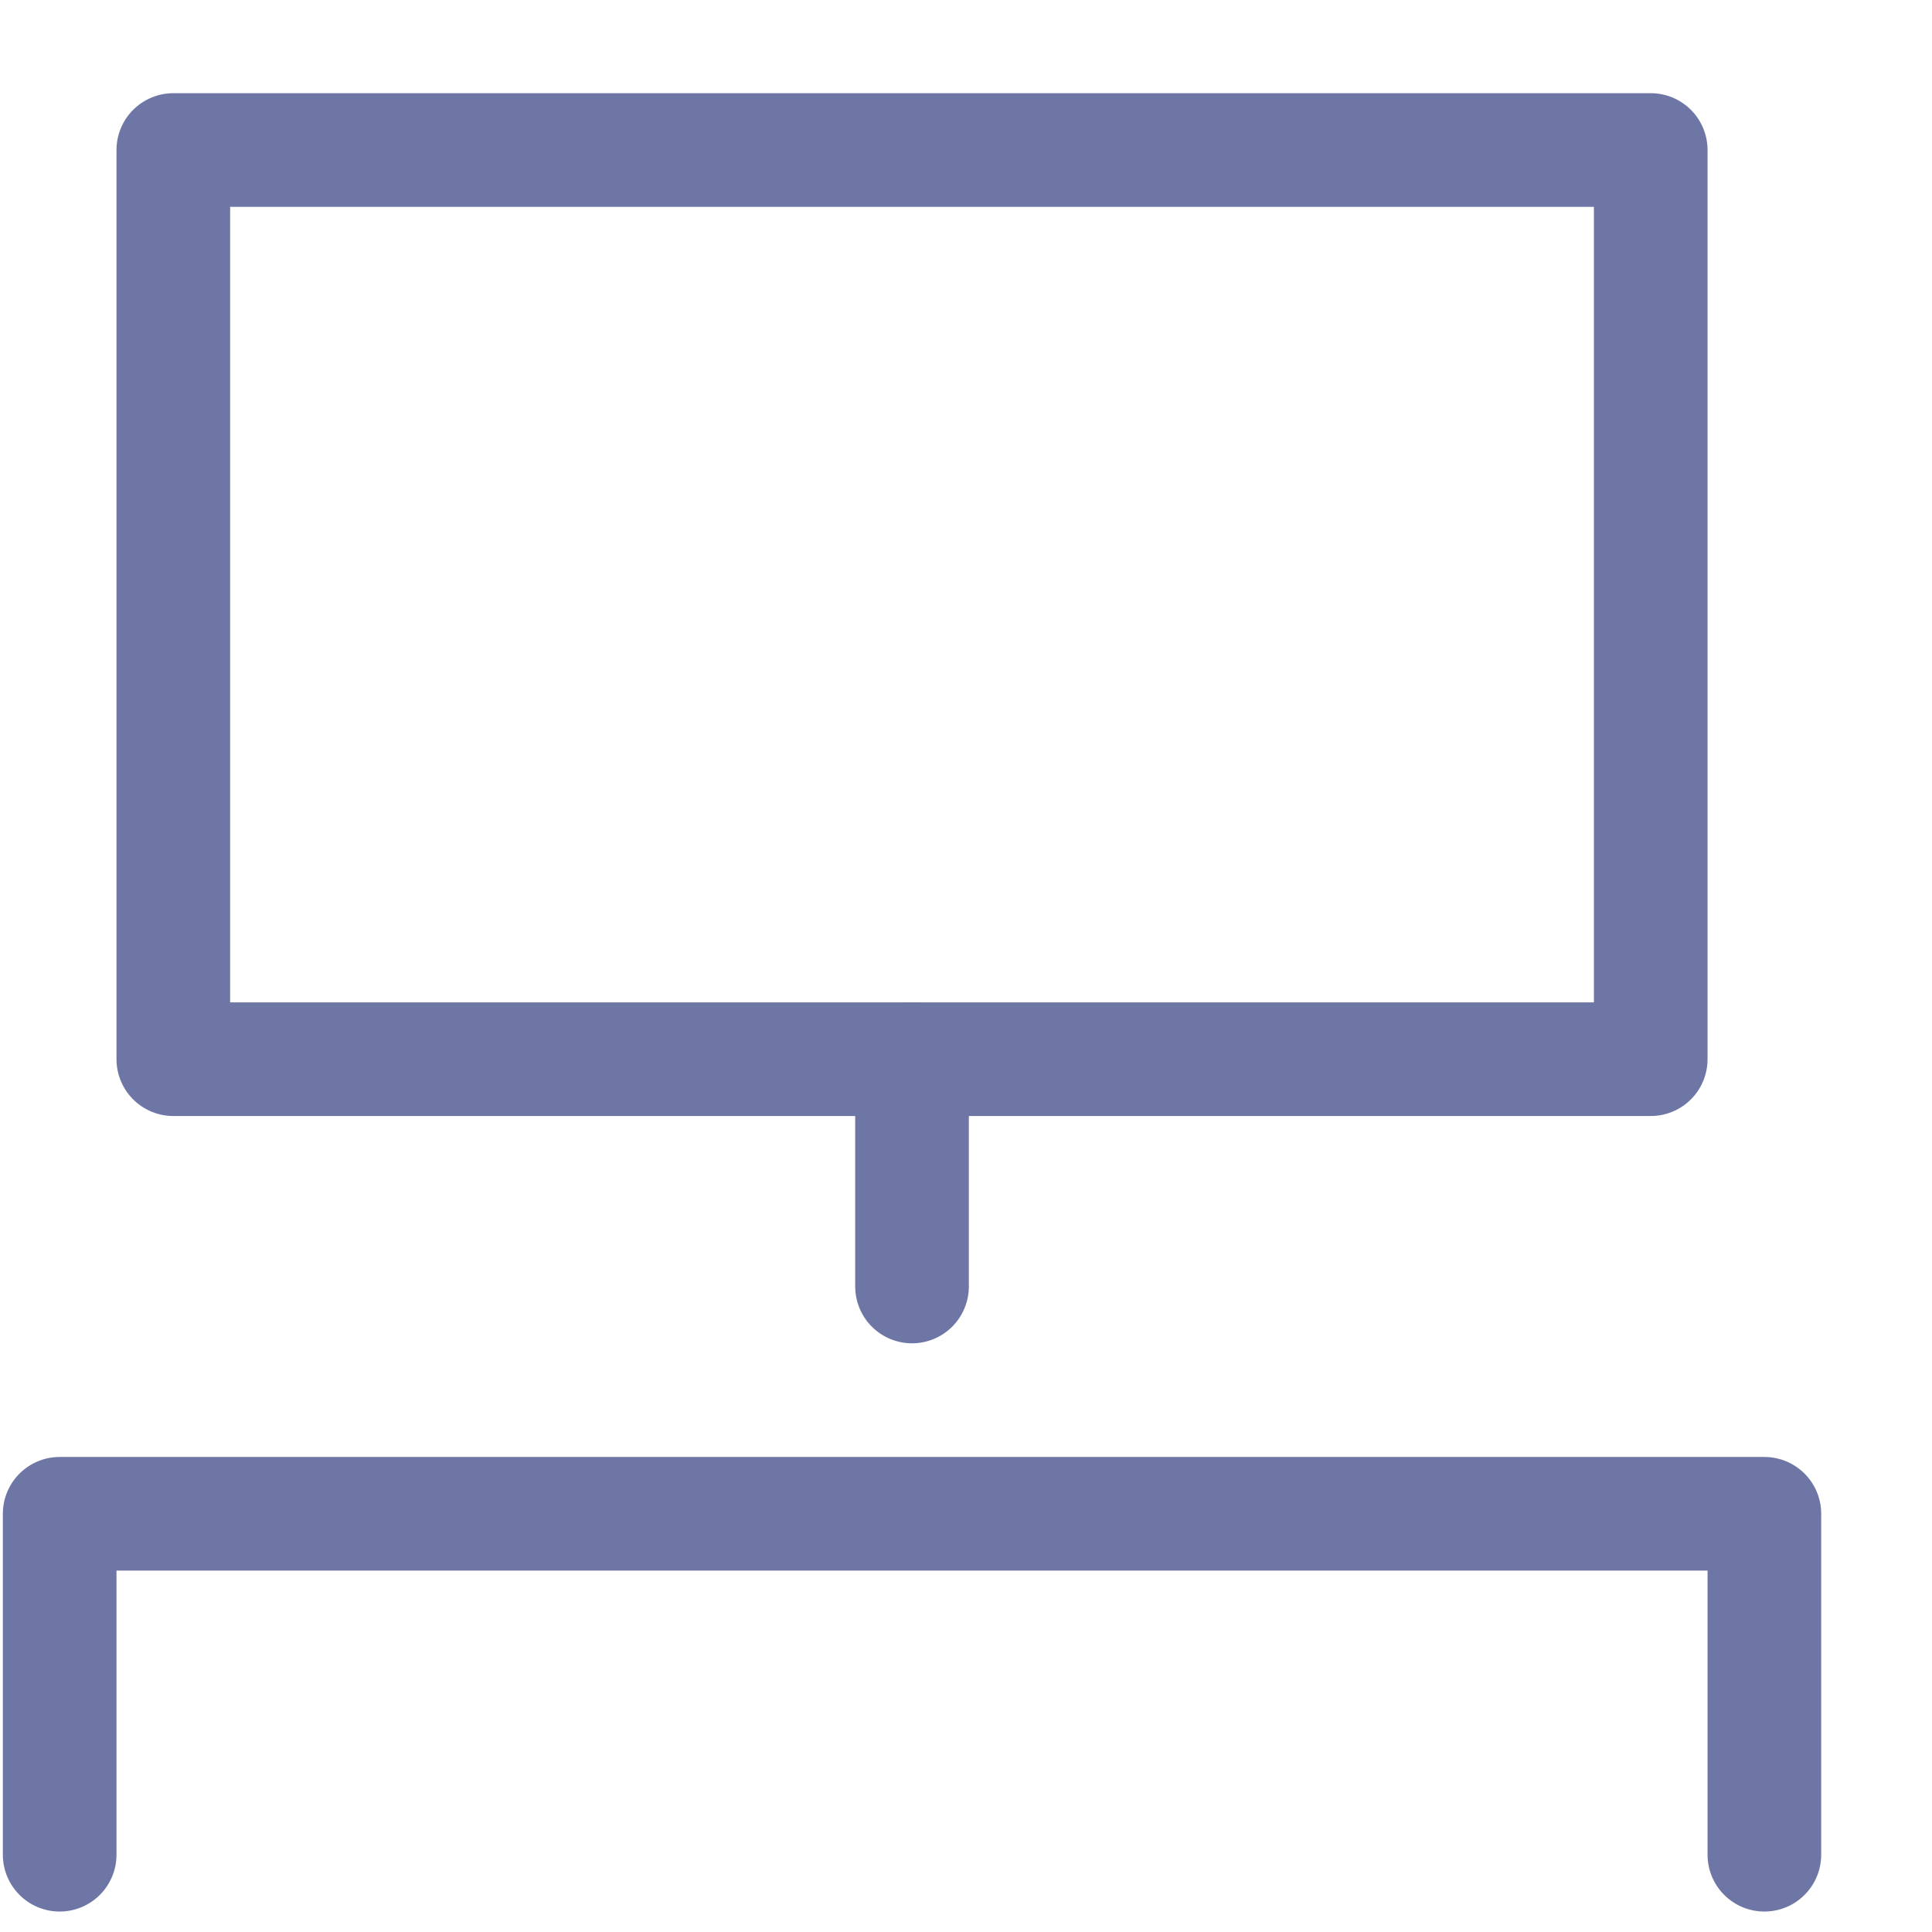 <?xml version="1.0" encoding="UTF-8"?>
<svg xmlns="http://www.w3.org/2000/svg" width="17" height="17" viewBox="0 0 17 17" fill="none">
  <g clip-path="url(#clip0_80_826)">
    <path d="M15.525 16.32V13.32H0.525V16.32" stroke="#6E76A6" stroke-linecap="round" stroke-linejoin="round"></path>
    <path d="M14.525 1.32H1.525V9.32H14.525V1.32Z" stroke="#6E76A6" stroke-linecap="round" stroke-linejoin="round"></path>
    <path d="M8.025 11.32V9.32" stroke="#6E76A6" stroke-linecap="round" stroke-linejoin="round"></path>
  </g>
  <defs>
    <clipPath id="clip0_80_826">
      <rect width="16" height="16" fill="white" transform="translate(0.025 0.82)"></rect>
    </clipPath>
  </defs>
</svg>
